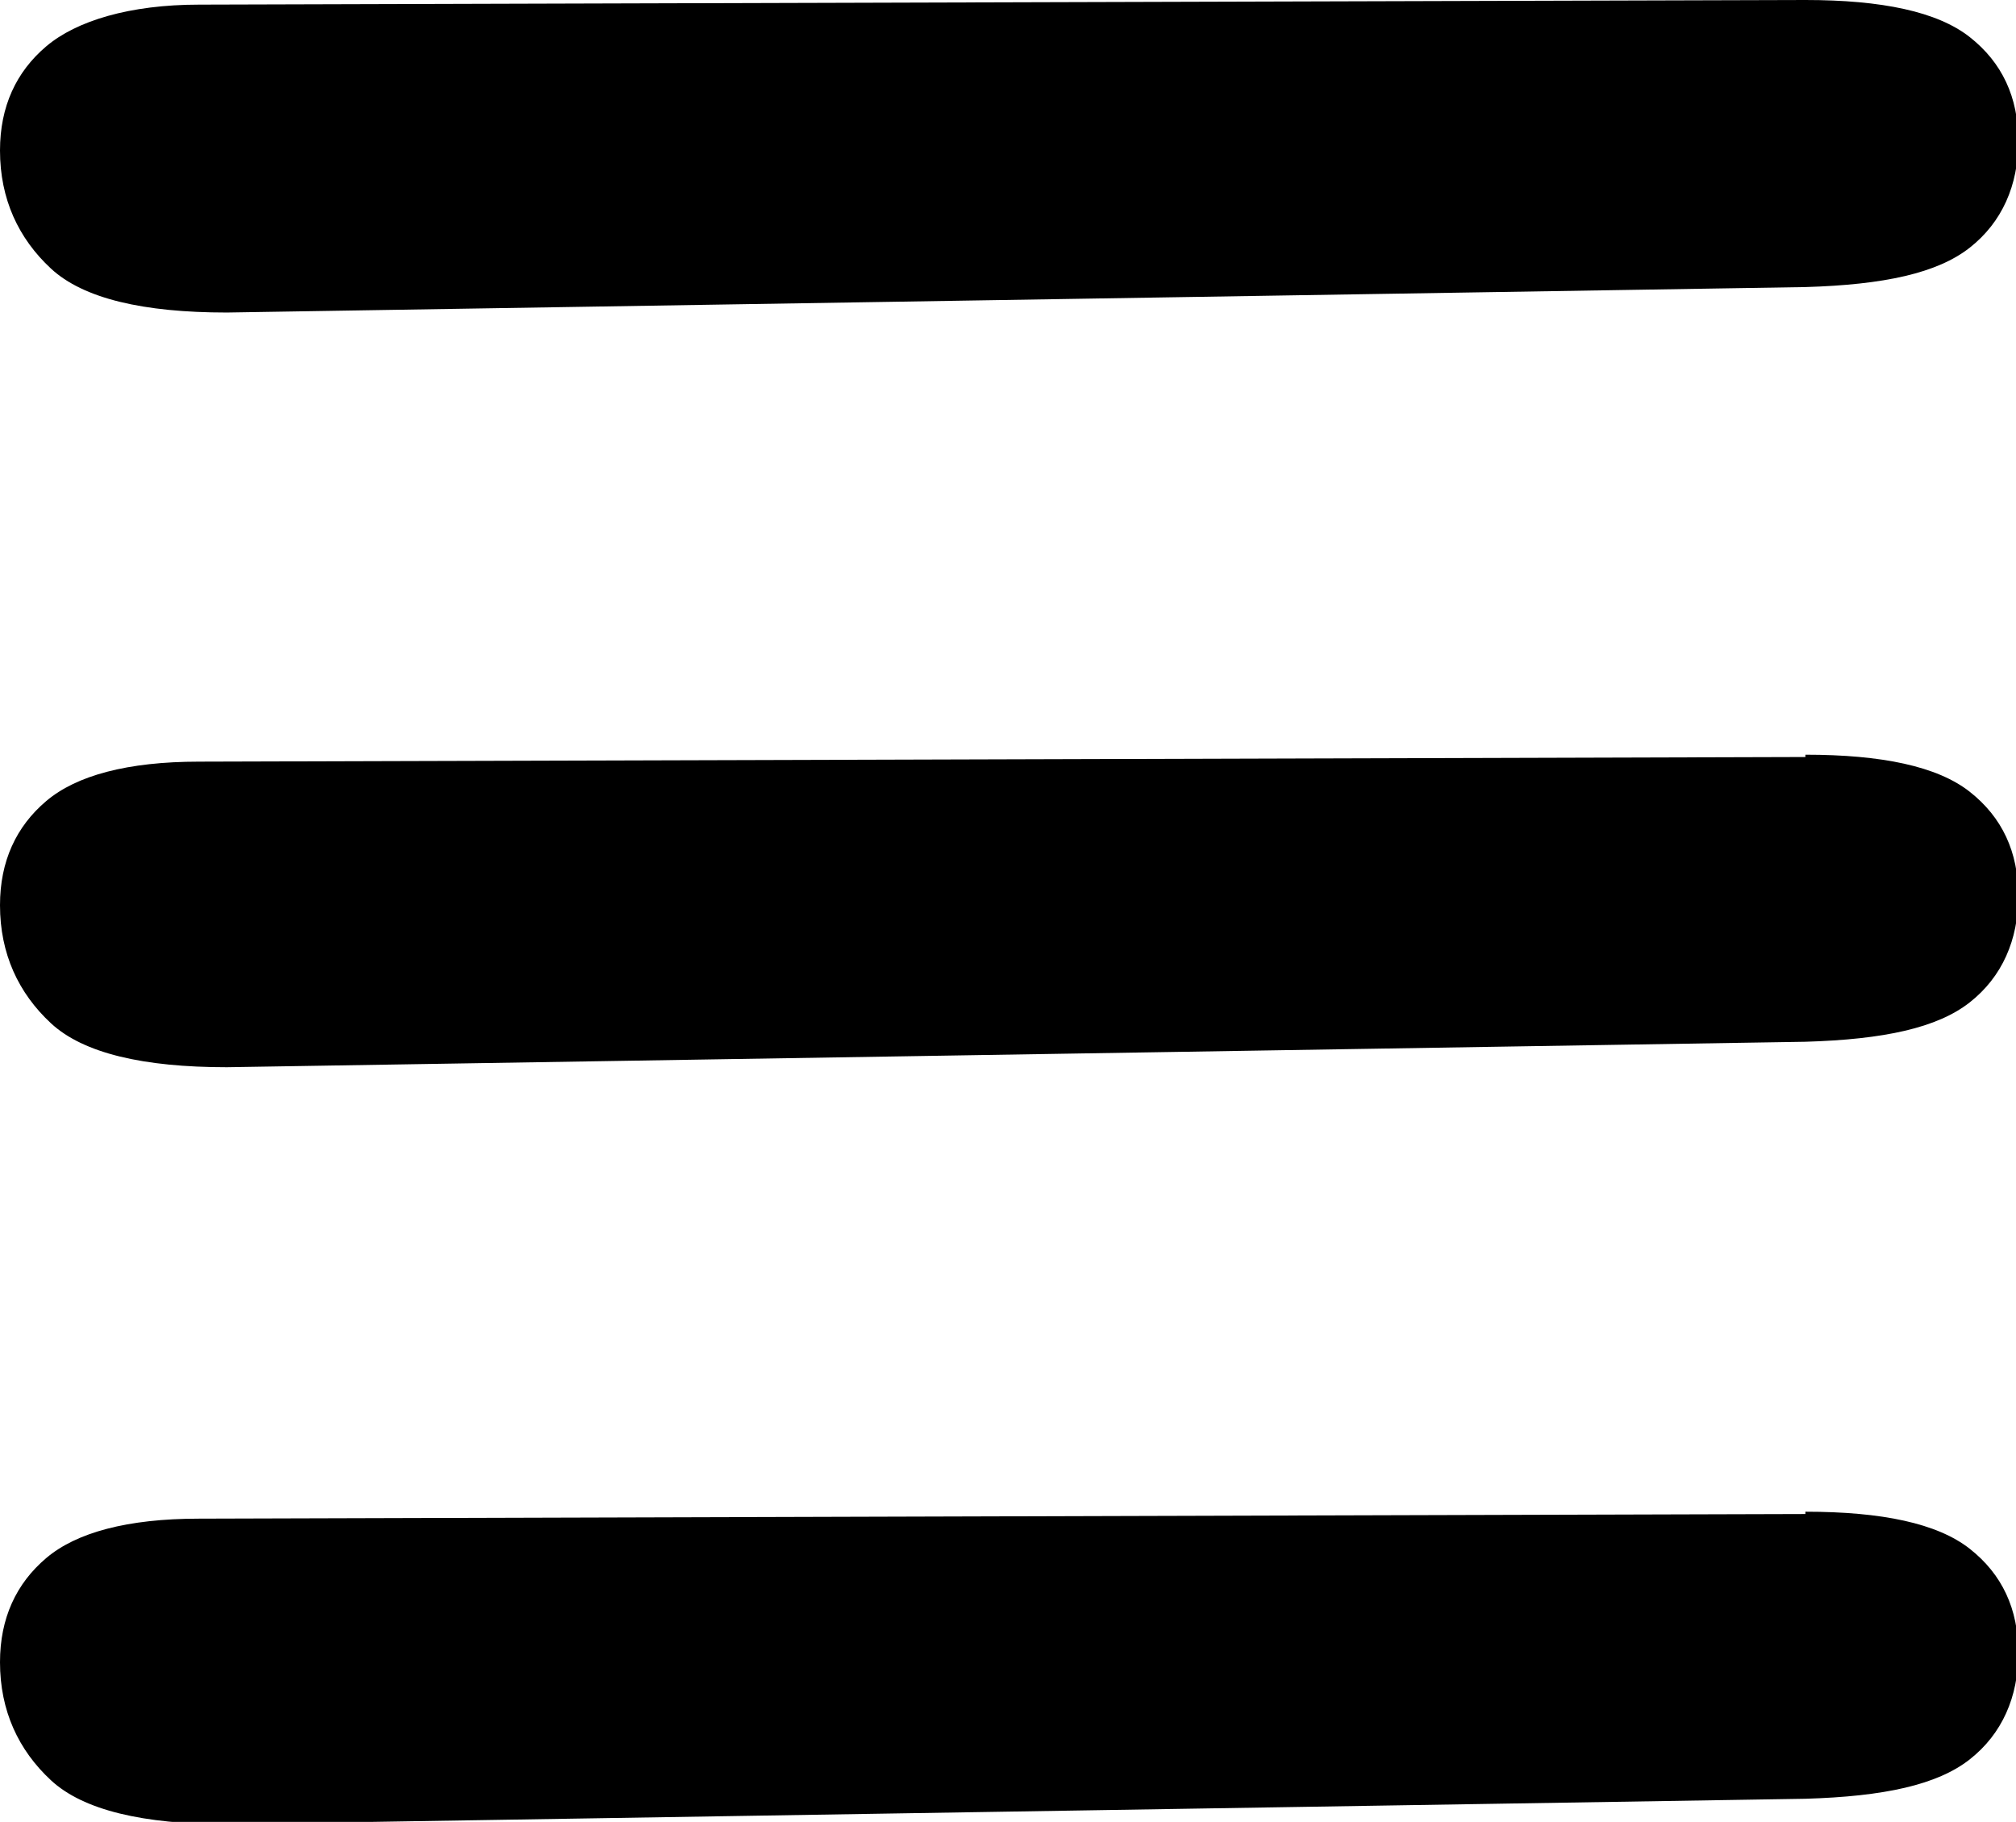 <?xml version="1.0" encoding="UTF-8"?>
<svg id="Layer_2" data-name="Layer 2" xmlns="http://www.w3.org/2000/svg" viewBox="0 0 8.71 7.87">
  <defs>
    <style>
      .cls-1 {
        stroke-width: 0px;
        stroke: currentColor;
      }
    </style>
  </defs>
  <g id="Layer_1-2" data-name="Layer 1">
    <g>
      <path class="cls-1" d="m7.8,0c.33,0,.57.05.71.16s.21.26.21.45-.07.35-.21.46-.37.16-.71.17l-6.82.11c-.36,0-.62-.06-.76-.19s-.22-.3-.22-.51c0-.19.07-.34.2-.45S.56.02.86.02l6.94-.02Z"/>
      <path class="cls-1" d="m7.8,3.26c.33,0,.57.05.71.16s.21.26.21.45-.07.35-.21.46-.37.16-.71.17l-6.82.11c-.36,0-.62-.06-.76-.19s-.22-.3-.22-.51c0-.19.07-.34.2-.45s.35-.17.66-.17l6.94-.02Z"/>
      <path class="cls-1" d="m7.8,6.53c.33,0,.57.05.71.16s.21.26.21.45-.07.35-.21.46-.37.16-.71.17l-6.82.11c-.36,0-.62-.06-.76-.19s-.22-.3-.22-.51c0-.19.07-.34.2-.45s.35-.17.66-.17l6.94-.02Z"/>
    </g>
  </g>
</svg>